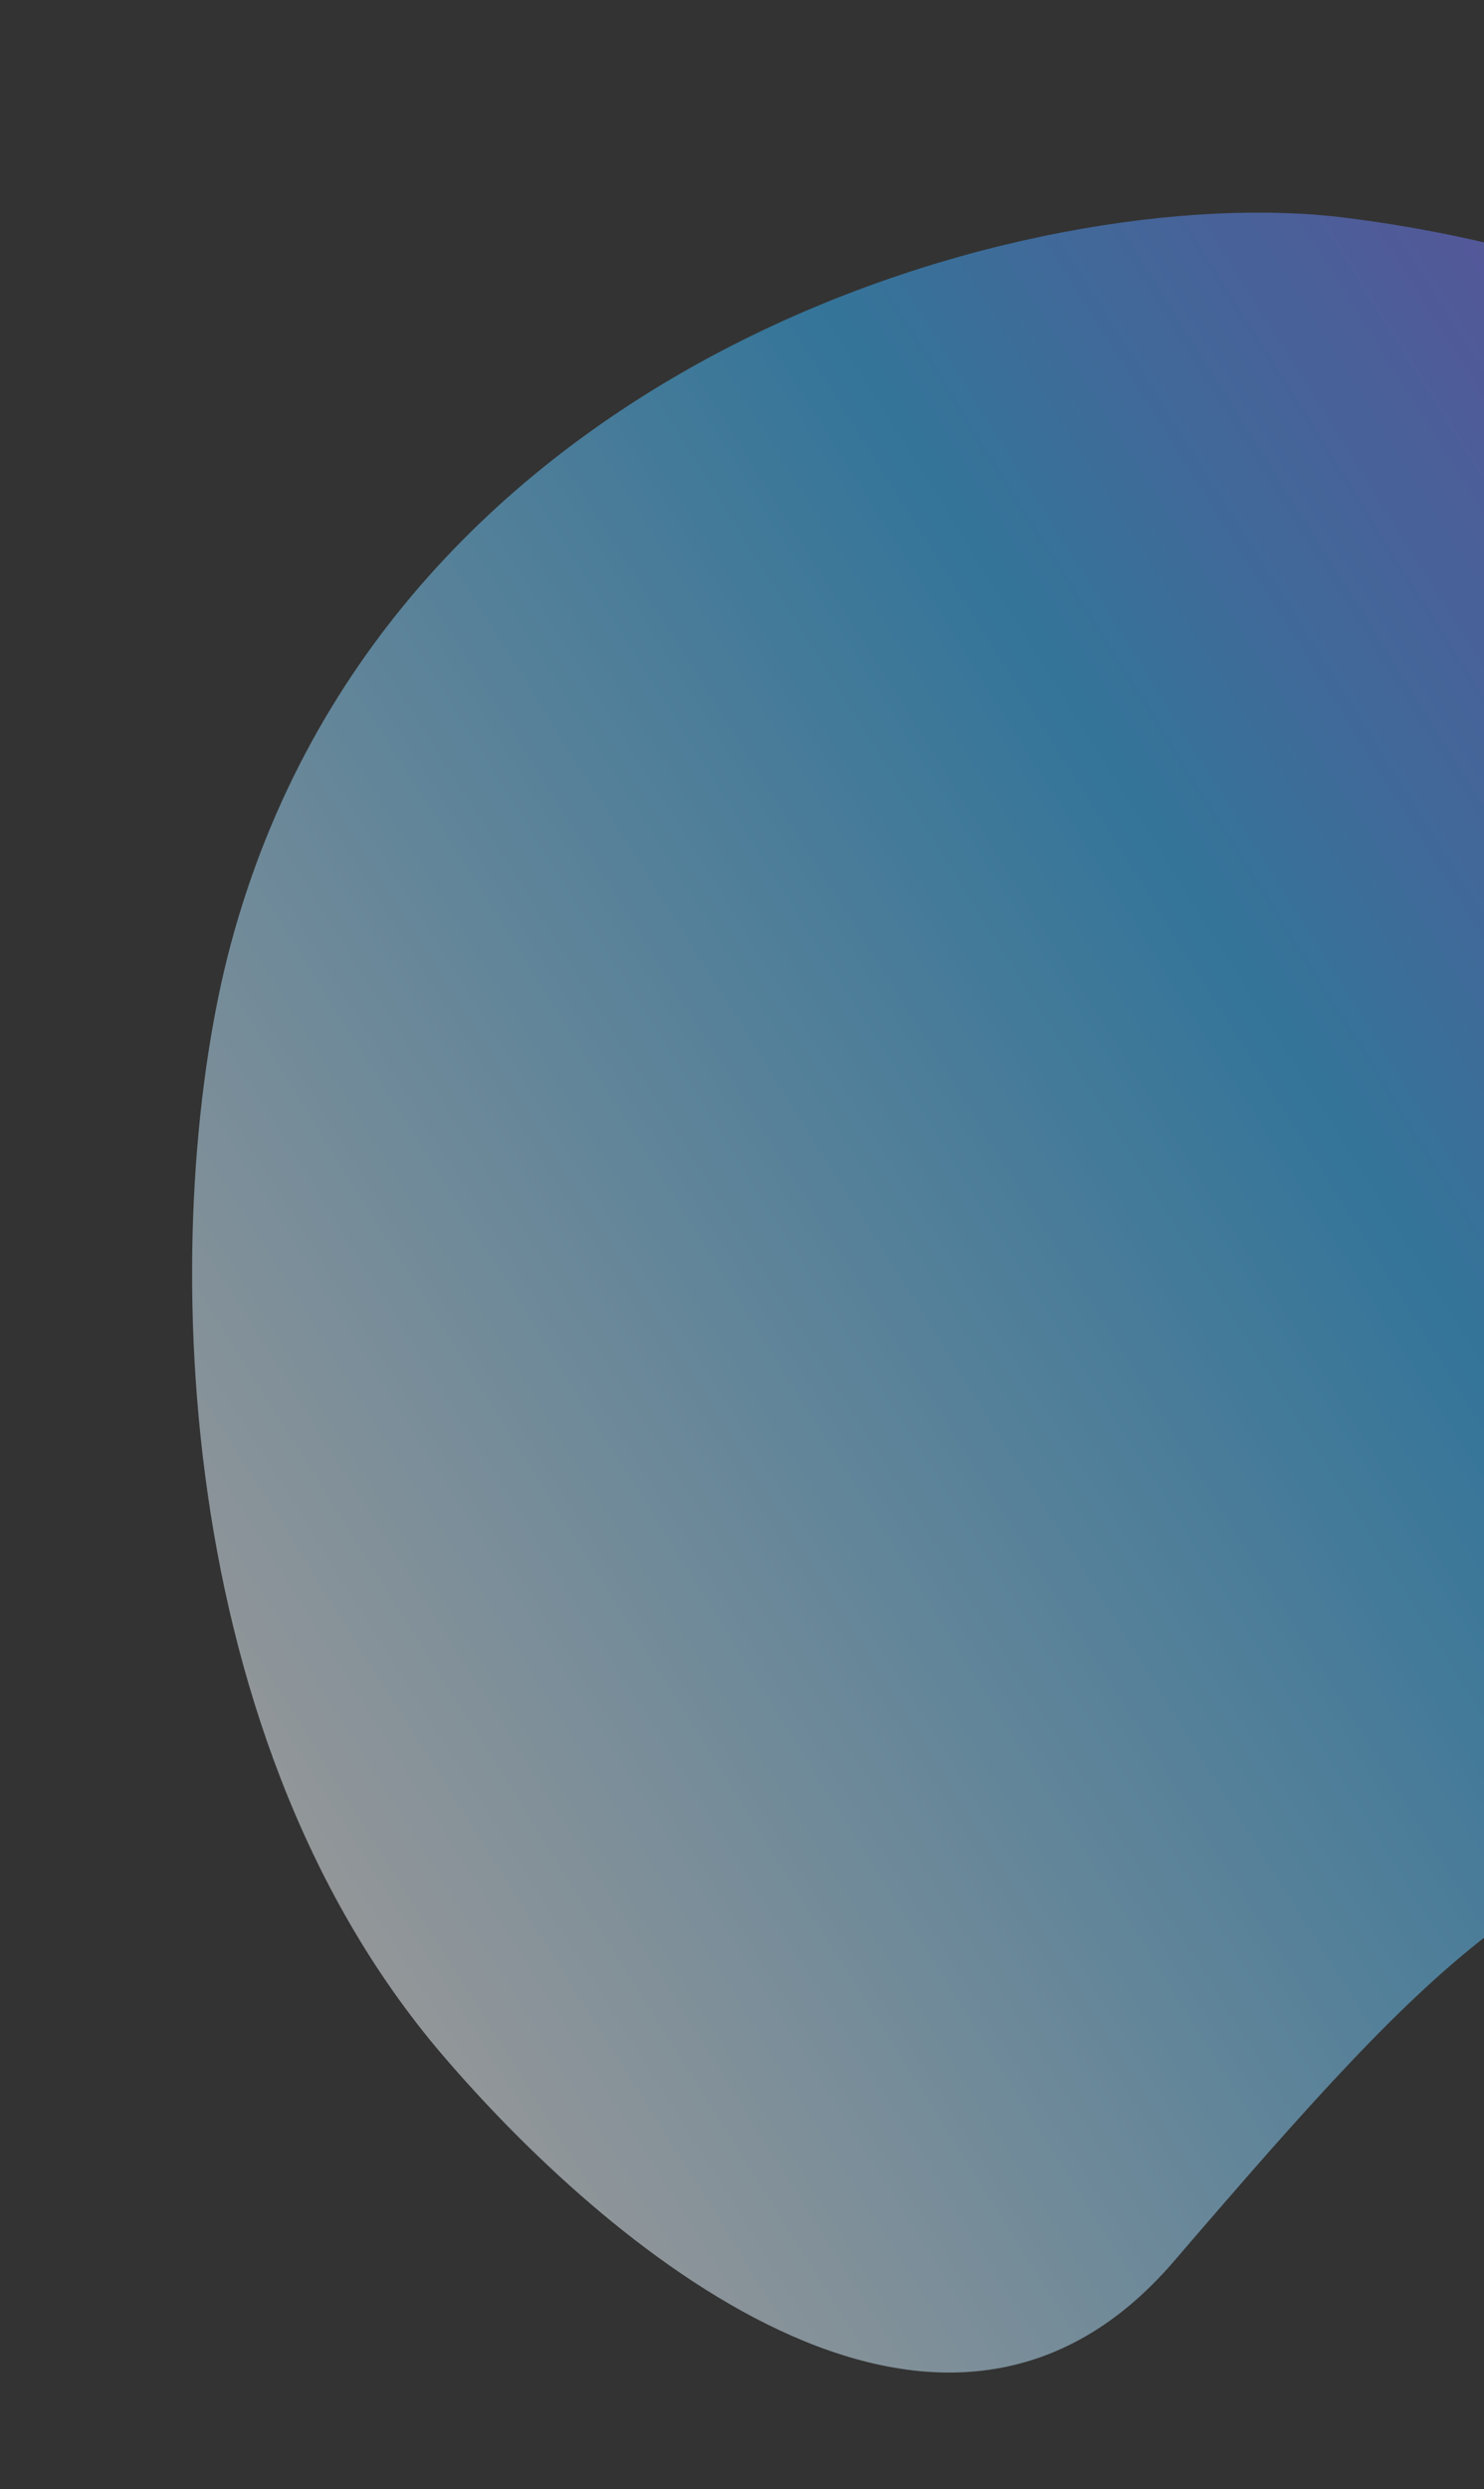 <svg width="210" height="352" viewBox="0 0 210 352" fill="none" xmlns="http://www.w3.org/2000/svg">
<rect x="0" y="0" width="210" height="352" fill="#333333" stroke="none"/>
<path opacity="0.5" d="M350.38 152.3C366.428 236.443 290.478 246.776 260.77 252.797C218.198 260.916 204.606 275.02 166.082 319.803C132.837 358.449 85.004 316.759 62.619 290.588C22.813 244.052 22.77 170.356 32.66 133.506C55.052 50.072 146.957 25.429 190.119 30.757C290.37 43.133 345.948 129.058 350.38 152.3Z" fill="url(#paint0_linear)"/>
<defs>
<linearGradient id="paint0_linear" x1="43.152" y1="284.536" x2="373.218" y2="77.073" gradientUnits="userSpaceOnUse">
<stop stop-color="white"/>
<stop offset="0.487" stop-color="#36B7FF"/>
<stop offset="1" stop-color="#C92EFF"/>
</linearGradient>
</defs>
</svg>
